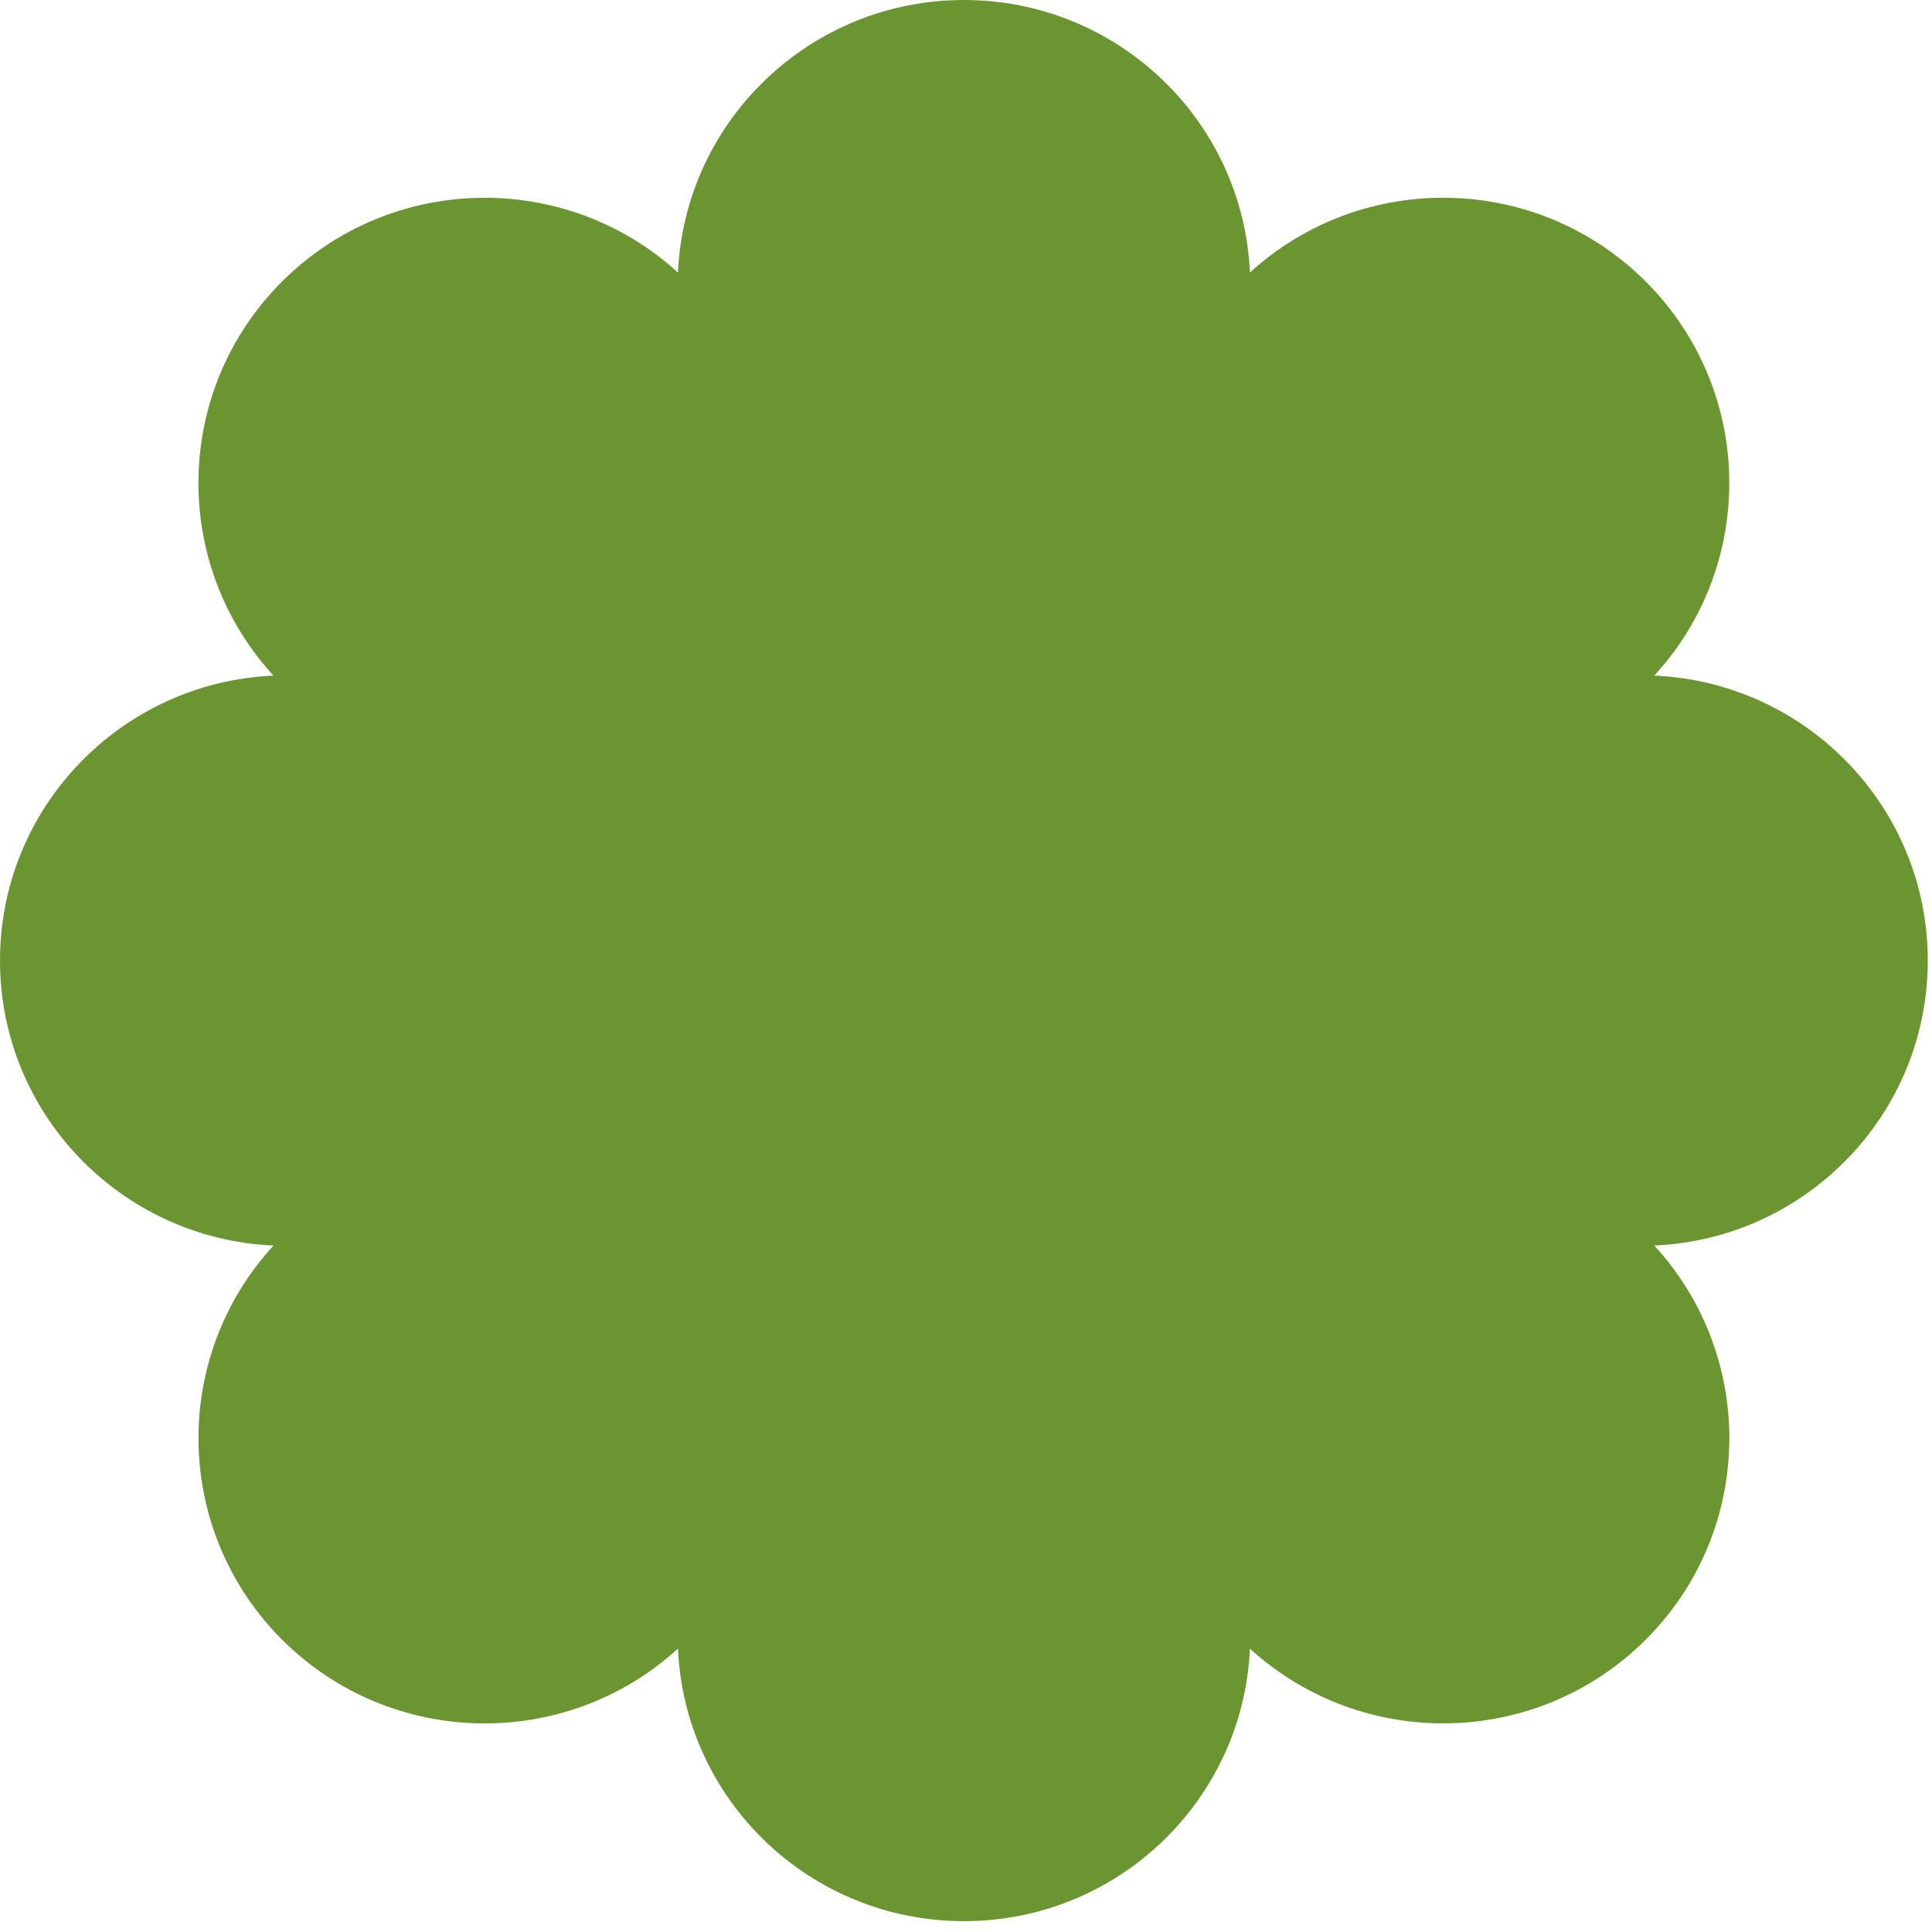 <svg xmlns="http://www.w3.org/2000/svg" fill="none" viewBox="0 0 155 155" height="155" width="155">
<path fill="#6B9531" d="M154.662 77.065C154.662 64.763 144.924 54.737 132.718 54.203C140.976 45.218 140.735 31.267 132.015 22.568C123.286 13.869 109.285 13.638 100.278 21.867C99.742 9.703 89.672 0 77.336 0C65 0 54.929 9.703 54.393 21.867C45.377 13.638 31.376 13.878 22.647 22.568C13.917 31.267 13.686 45.218 21.944 54.203C9.737 54.737 0 64.763 0 77.065C0 89.367 9.737 99.393 21.944 99.928C13.686 108.912 13.927 122.864 22.647 131.563C31.376 140.262 45.377 140.492 54.393 132.263C54.929 144.436 64.99 154.13 77.336 154.13C89.681 154.13 99.742 144.427 100.278 132.263C109.294 140.492 123.295 140.253 132.015 131.563C140.745 122.864 140.976 108.912 132.718 99.928C144.924 99.393 154.662 89.367 154.662 77.065Z"></path>
</svg>
